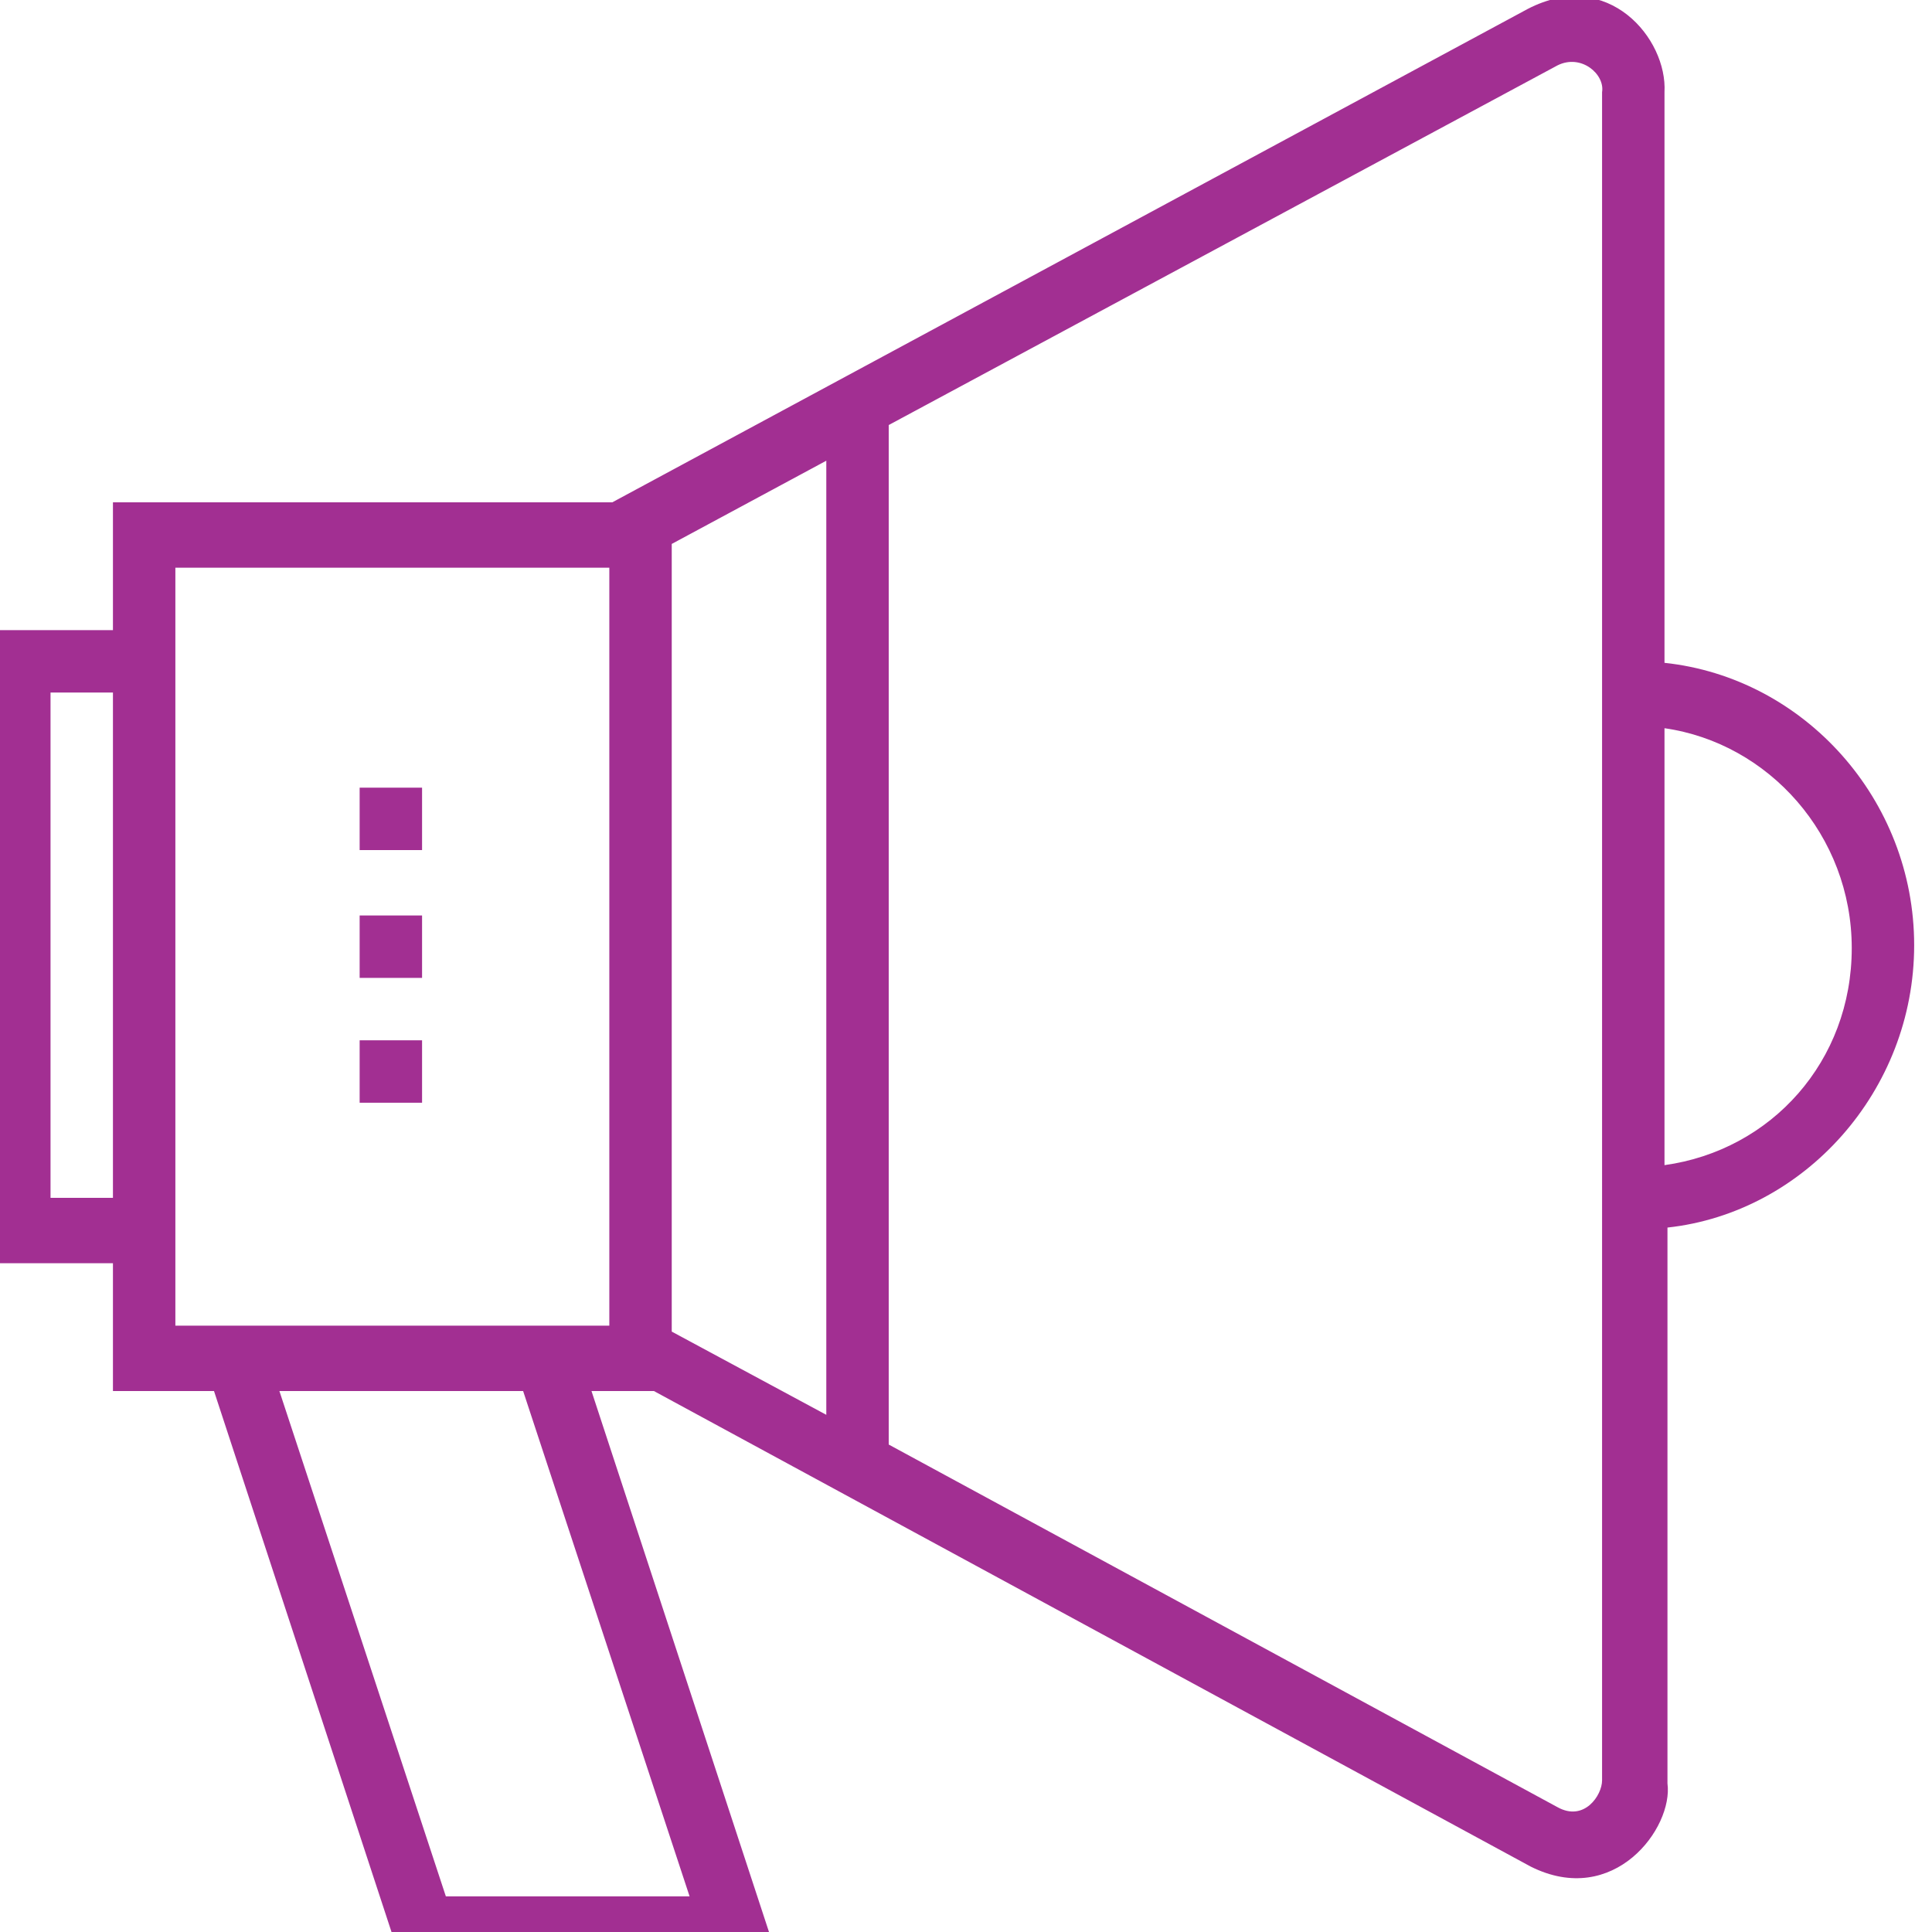 <?xml version="1.0" encoding="utf-8"?>
<!-- Generator: Adobe Illustrator 18.1.1, SVG Export Plug-In . SVG Version: 6.00 Build 0)  -->
<svg version="1.1" id="Layer_1" xmlns="http://www.w3.org/2000/svg" xmlns:xlink="http://www.w3.org/1999/xlink" x="0px" y="0px"
	 viewBox="0 0 65 65" enable-background="new 0 0 65 65" xml:space="preserve">
<g>
	<path fill="#A22F92" d="M64.4,31.8c0-4.9-3.7-9-8.4-9.5V3.1c0.1-1.8-1.9-4.2-4.6-2.8L20.6,16.9H3.8v4.3h-4.2v21.3h4.2v4.3h3.4
		l6.3,19.2h12.7l-6.3-19.2h2.1l29.5,16c2.8,1.4,4.8-1.3,4.6-2.8V41.3C60.7,40.8,64.4,36.7,64.4,31.8z M1.7,40.3v-17h2.1v17L1.7,40.3
		L1.7,40.3z M23.2,63.8H15l-5.6-17h8.2L23.2,63.8z M5.9,44.6V19.1h14.6v25.5H5.9z M22.6,18.3l5.2-2.8v32.1l-5.2-2.8V18.3z
		 M53.9,59.9c0,0.5-0.6,1.4-1.5,0.9L29.9,48.6V14.3L52.4,2.2c0.8-0.4,1.6,0.3,1.5,0.9V59.9z M56,39.2V24.5c3.5,0.5,6.3,3.6,6.3,7.4
		S59.6,38.7,56,39.2z"/>
	<rect x="12.1" y="30.8" fill="#A22F92" width="2.1" height="2.1"/>
	<rect x="12.1" y="35" fill="#A22F92" width="2.1" height="2.1"/>
	<rect x="12.1" y="26.5" fill="#A22F92" width="2.1" height="2.1"/>
</g>
</svg>
